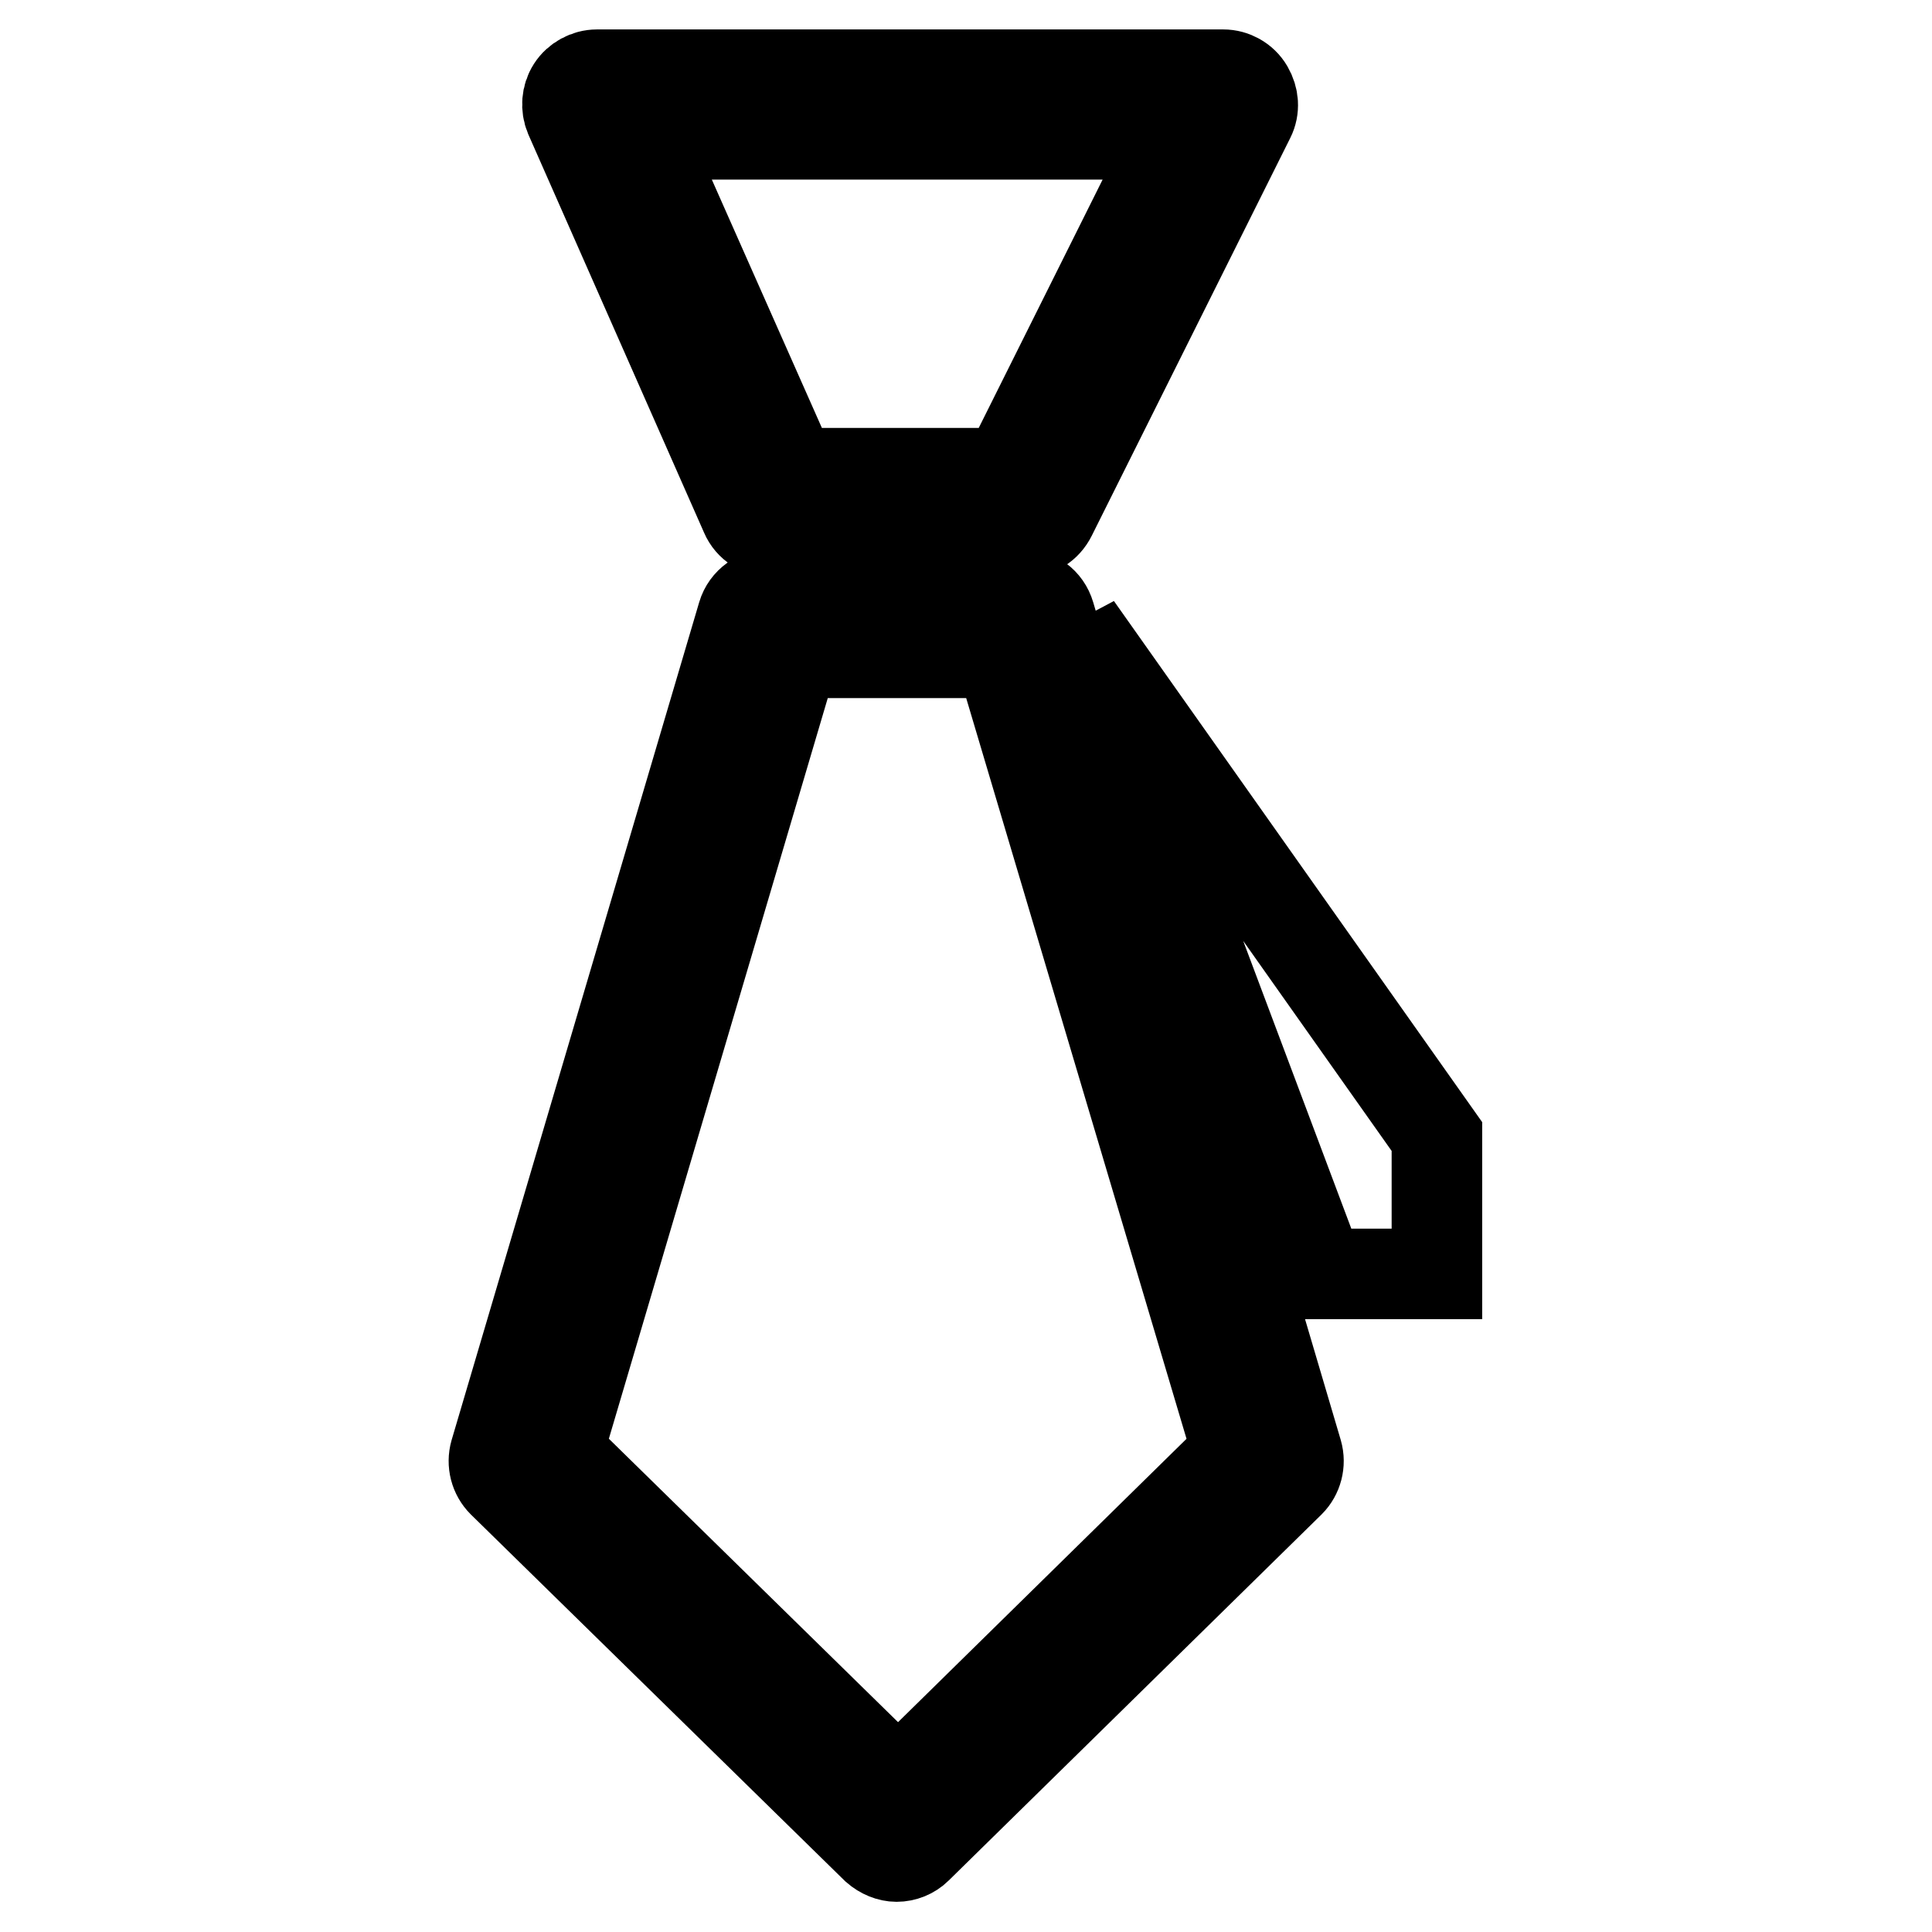 <?xml version="1.0" encoding="utf-8"?>
<!-- Svg Vector Icons : http://www.onlinewebfonts.com/icon -->
<!DOCTYPE svg PUBLIC "-//W3C//DTD SVG 1.1//EN" "http://www.w3.org/Graphics/SVG/1.1/DTD/svg11.dtd">
<svg version="1.1" xmlns="http://www.w3.org/2000/svg" xmlns:xlink="http://www.w3.org/1999/xlink" x="0px" y="0px" viewBox="0 0 256 256" enable-background="new 0 0 256 256" xml:space="preserve">
<g><g><path stroke-width="12" fill-opacity="0" stroke="#000000"  d="M98.8,68.2c0.6,1.4,2,2.3,3.6,2.3h33.4c1.5,0,2.8-0.8,3.5-2.2l26.3-52.7c0.6-1.2,0.5-2.6-0.2-3.8c-0.7-1.2-2-1.9-3.3-1.9h-83c-1.3,0-2.6,0.7-3.3,1.8c-0.7,1.1-0.8,2.5-0.3,3.7L98.8,68.2z M155.8,17.8l-22.4,44.9h-28.4L85.1,17.8H155.8z"/><path stroke-width="12" fill-opacity="0" stroke="#000000"  d="M139.1,81.5c-0.5-1.7-2-2.8-3.8-2.8h-33.1c-1.7,0-3.3,1.1-3.8,2.8l-32.8,111c-0.4,1.4,0,2.9,1,3.9l49.5,48.5c0.8,0.7,1.8,1.1,2.7,1.1c1,0,2-0.4,2.7-1.1l49.4-48.5c1-1,1.4-2.5,1-3.9L139.1,81.5z M119,236.6l-45.1-44.2l31.3-105.9h27.3l31.5,105.9L119,236.6z"/><path stroke-width="12" fill-opacity="0" stroke="#000000"  d="M142.7,83.1l32.2,85.7h15.5v-18.2L142.7,83.1z"/></g></g>
</svg>